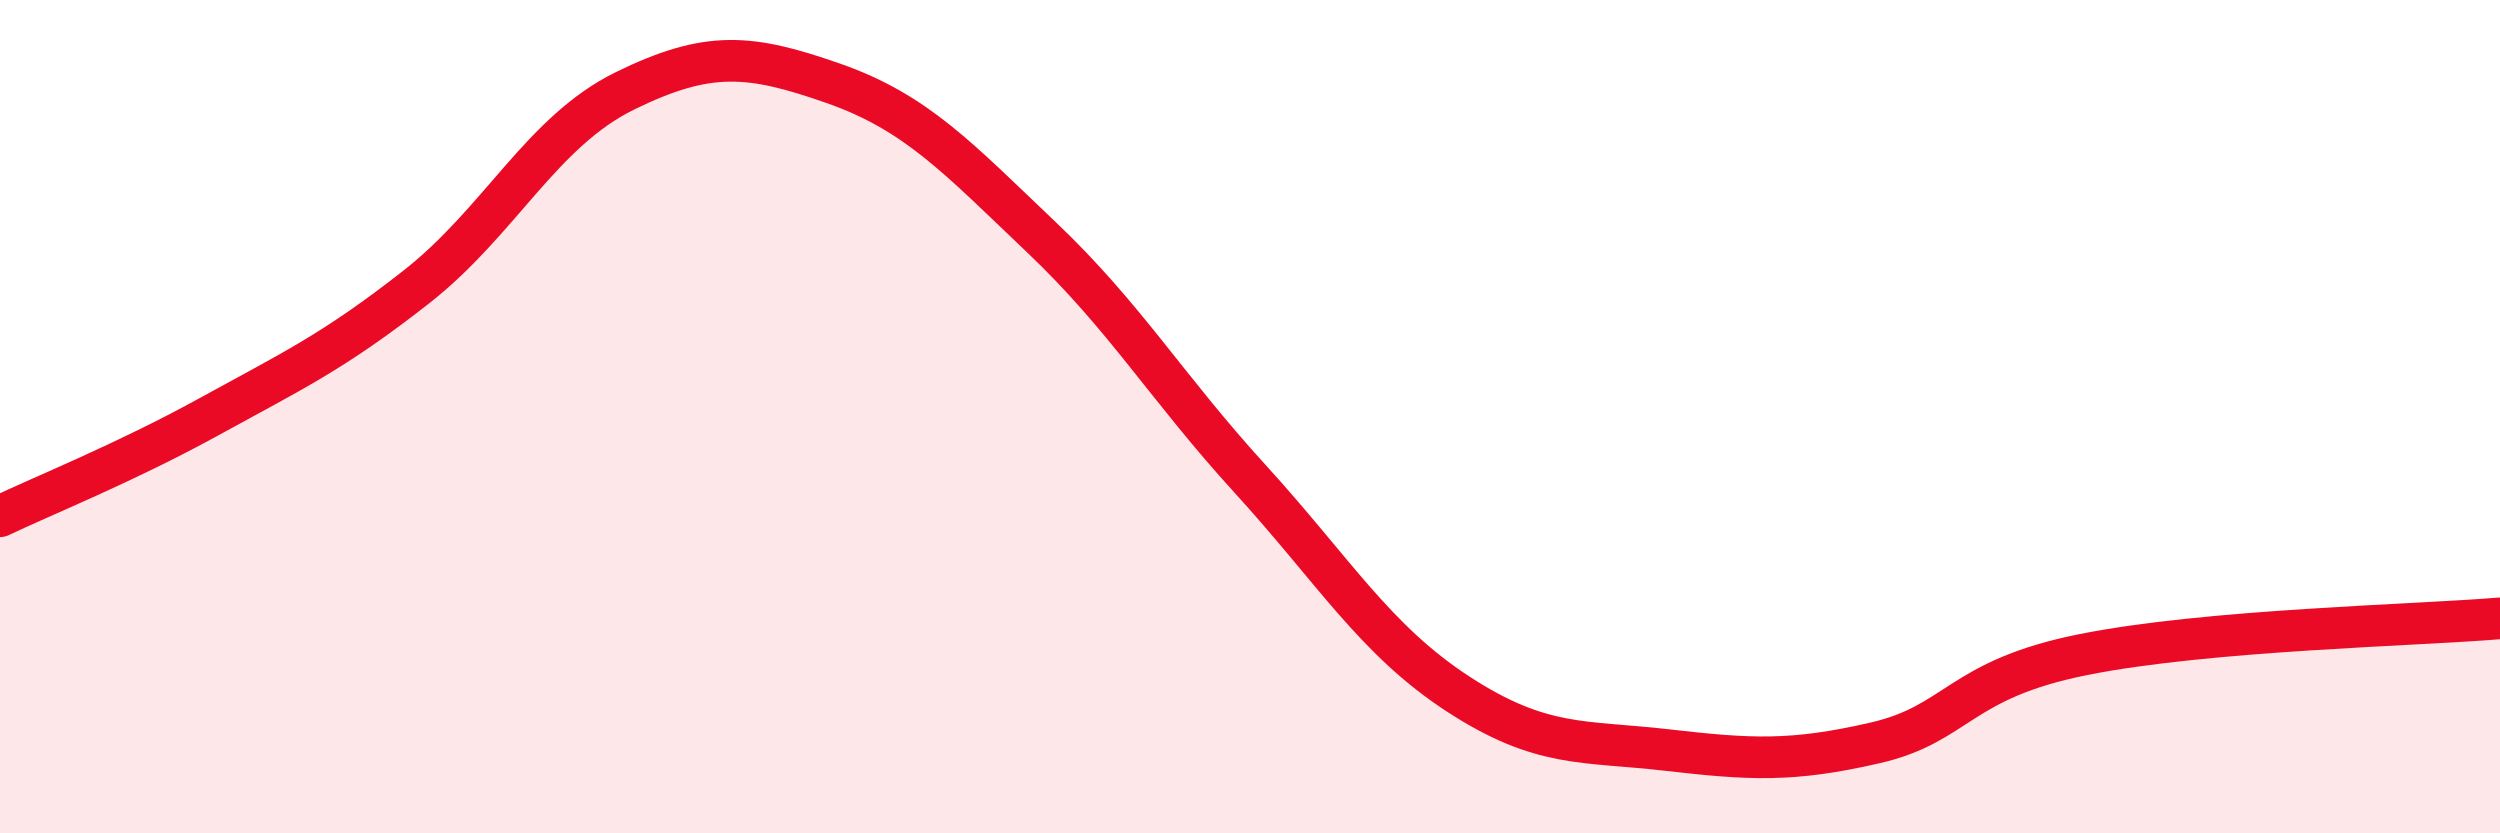
    <svg width="60" height="20" viewBox="0 0 60 20" xmlns="http://www.w3.org/2000/svg">
      <path
        d="M 0,12.39 C 1,11.91 3,11.11 5,10.01 C 7,8.91 8,8.45 10,6.88 C 12,5.31 13,3.16 15,2.18 C 17,1.2 18,1.3 20,2 C 22,2.7 23,3.8 25,5.7 C 27,7.6 28,9.3 30,11.49 C 32,13.68 33,15.36 35,16.66 C 37,17.96 38,17.77 40,18 C 42,18.23 43,18.29 45,17.83 C 47,17.37 47,16.31 50,15.71 C 53,15.11 58,15.01 60,14.84L60 20L0 20Z"
        fill="#EB0A25"
        opacity="0.1"
        stroke-linecap="round"
        stroke-linejoin="round"
      />
      <path
        d="M 0,12.39 C 1,11.91 3,11.11 5,10.01 C 7,8.91 8,8.45 10,6.88 C 12,5.31 13,3.16 15,2.18 C 17,1.2 18,1.3 20,2 C 22,2.7 23,3.8 25,5.7 C 27,7.6 28,9.3 30,11.49 C 32,13.68 33,15.36 35,16.66 C 37,17.96 38,17.77 40,18 C 42,18.23 43,18.29 45,17.83 C 47,17.37 47,16.31 50,15.71 C 53,15.11 58,15.01 60,14.84"
        stroke="#EB0A25"
        stroke-width="1"
        fill="none"
        stroke-linecap="round"
        stroke-linejoin="round"
      />
    </svg>
  